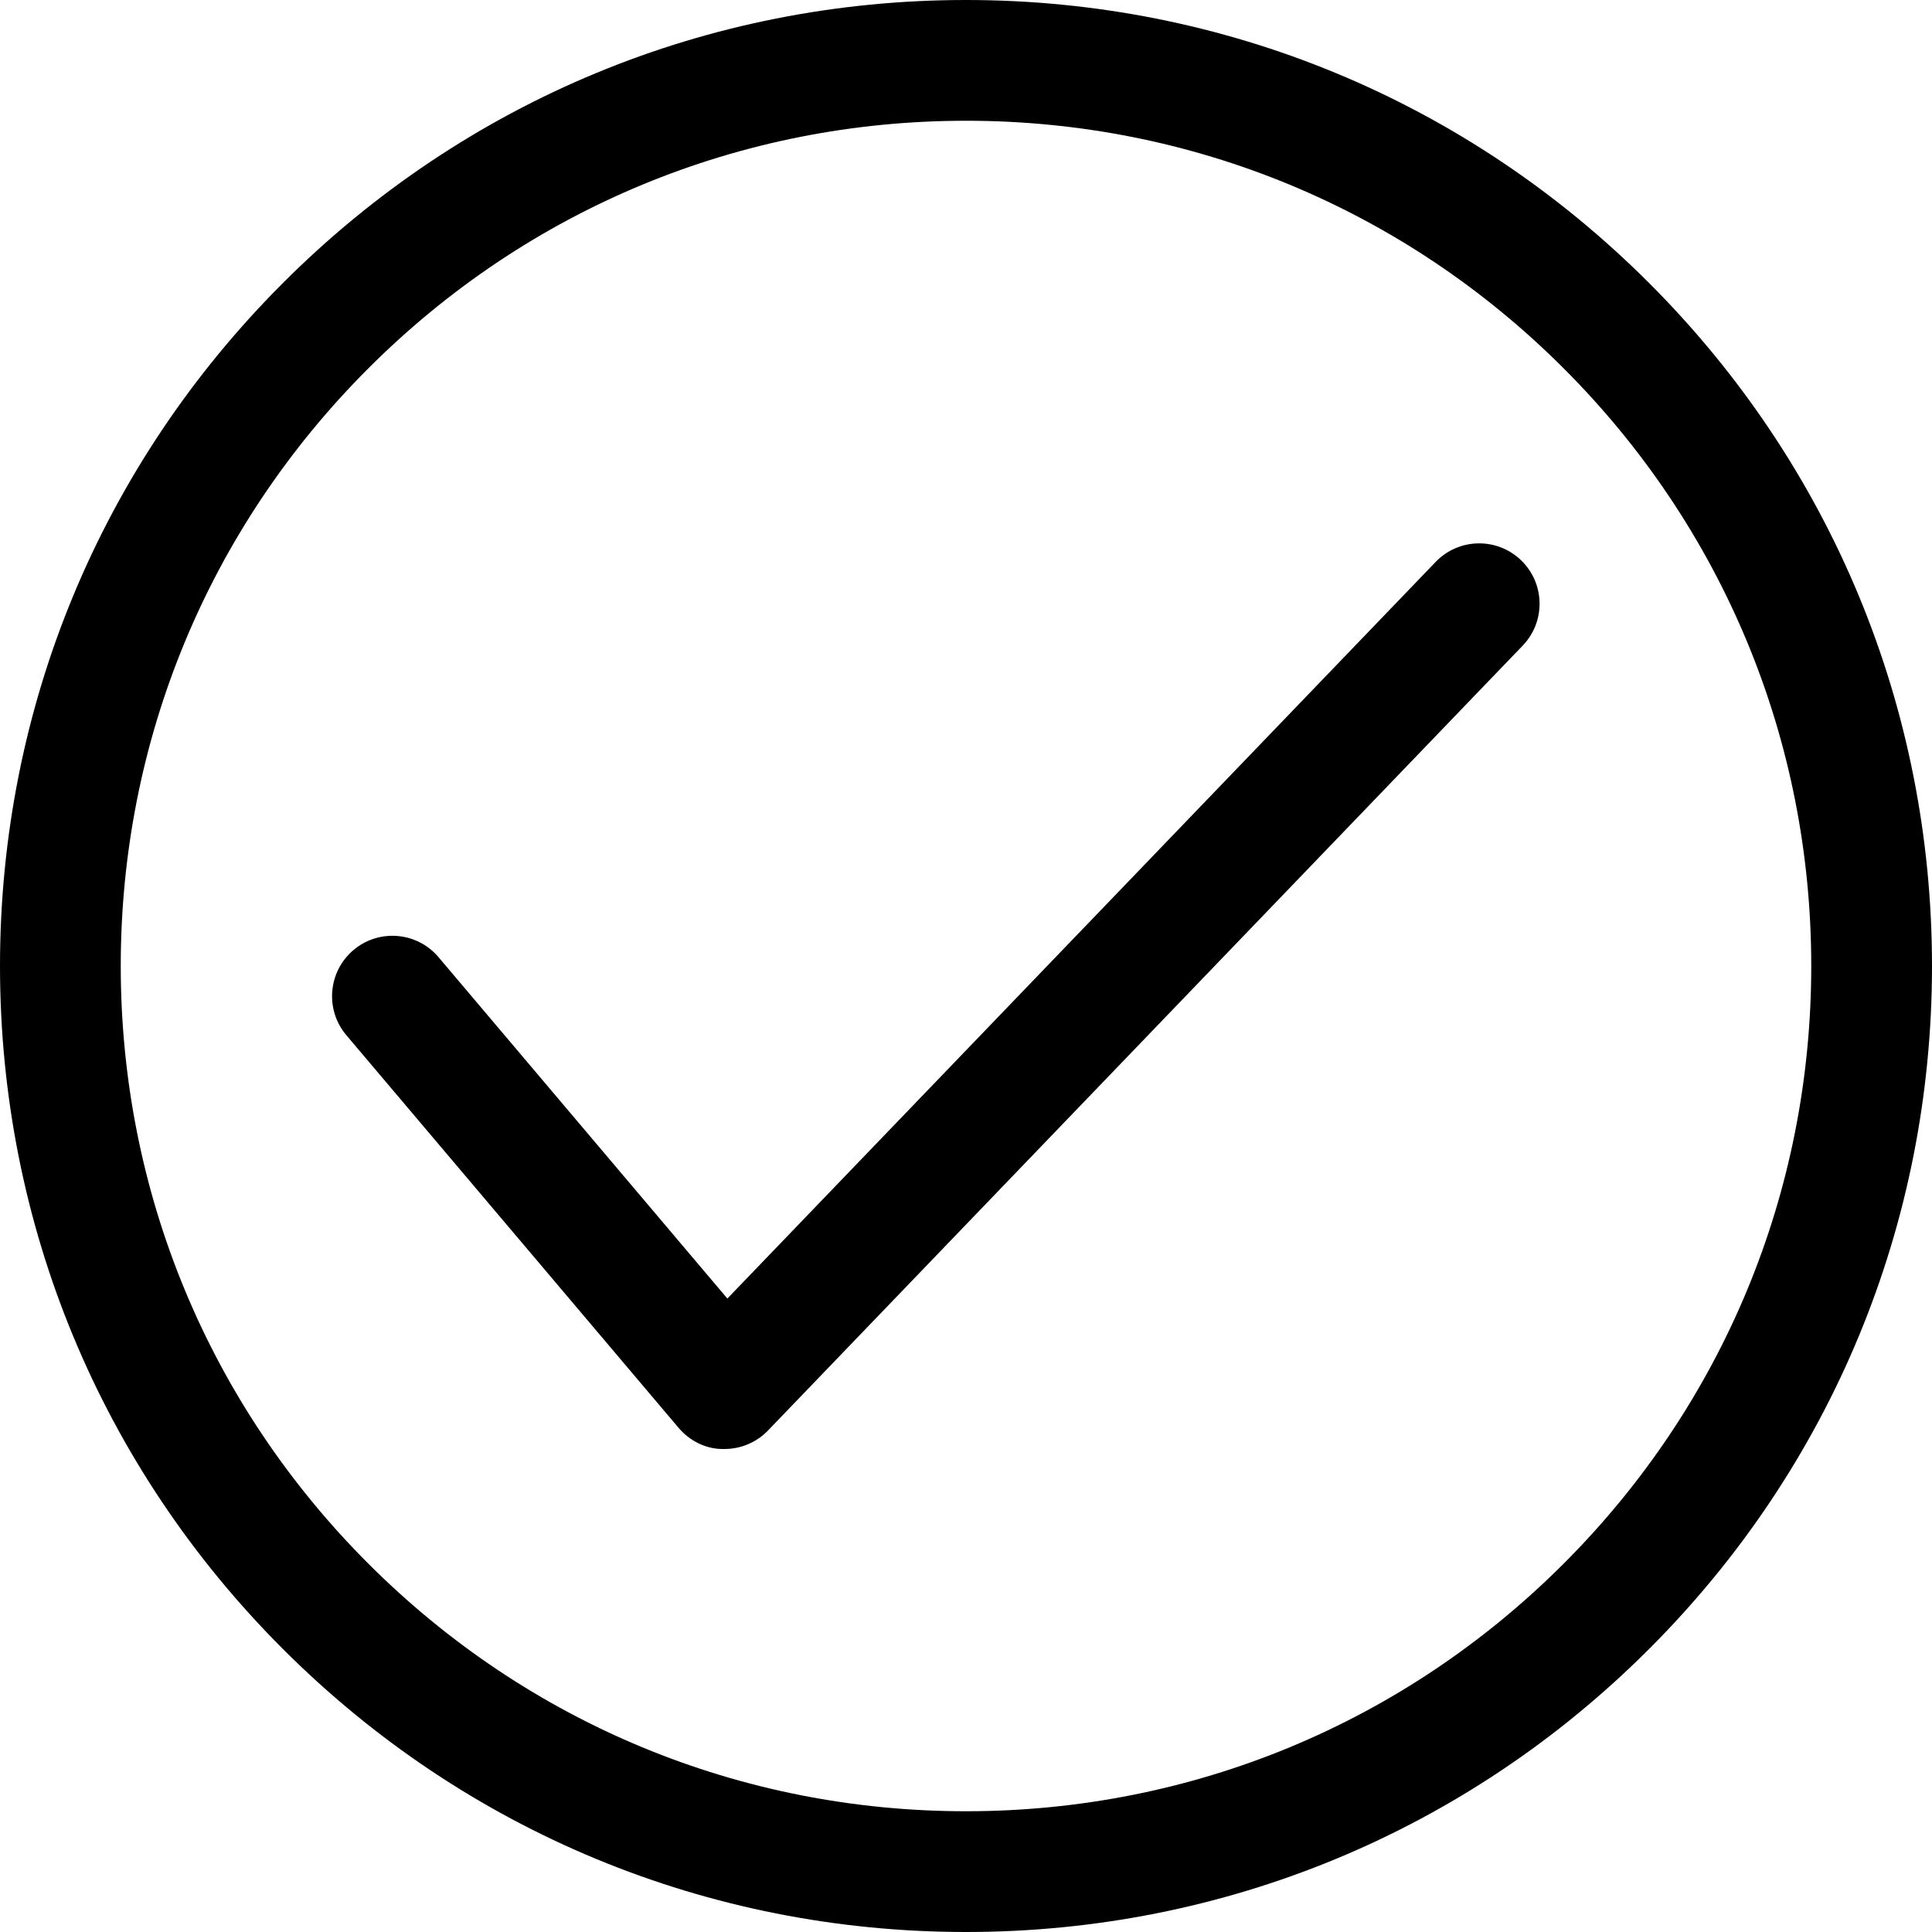 <?xml version="1.0" encoding="utf-8"?>
<!DOCTYPE svg PUBLIC "-//W3C//DTD SVG 1.1//EN" "http://www.w3.org/Graphics/SVG/1.1/DTD/svg11.dtd">
<svg fill="#000000" version="1.1" id="Ebene_1" xmlns="http://www.w3.org/2000/svg" xmlns:xlink="http://www.w3.org/1999/xlink" 
	 width="800px" height="800px" viewBox="0 0 64 64" enable-background="new 0 0 64 64" xml:space="preserve">
<g>
	<path d="M32,64c8.547,0,16.583-3.329,22.626-9.373C60.671,48.583,64,40.547,64,32s-3.329-16.583-9.373-22.626
		C48.583,3.329,40.547,0,32,0S15.417,3.329,9.374,9.373C3.329,15.417,0,23.453,0,32s3.329,16.583,9.373,22.626
		C15.417,60.671,23.453,64,32,64z M12.202,12.202C17.49,6.913,24.521,4,32,4s14.51,2.913,19.798,8.202C57.087,17.49,60,24.521,60,32
		s-2.913,14.51-8.202,19.798C46.51,57.087,39.479,60,32,60s-14.51-2.913-19.798-8.202C6.913,46.51,4,39.479,4,32
		S6.913,17.49,12.202,12.202z"/>
	<path d="M23.937,48c0.021,0,0.042,0,0.063,0c0.543,0,1.064-0.221,1.442-0.614l25-26c0.765-0.796,0.741-2.062-0.056-2.828
		c-0.797-0.766-2.062-0.74-2.828,0.056L24.095,43.016l-9.568-11.308c-0.714-0.844-1.976-0.949-2.819-0.235
		c-0.843,0.713-0.948,1.976-0.235,2.819l11,13C22.839,47.725,23.371,48,23.937,48z"/>
</g>
</svg>